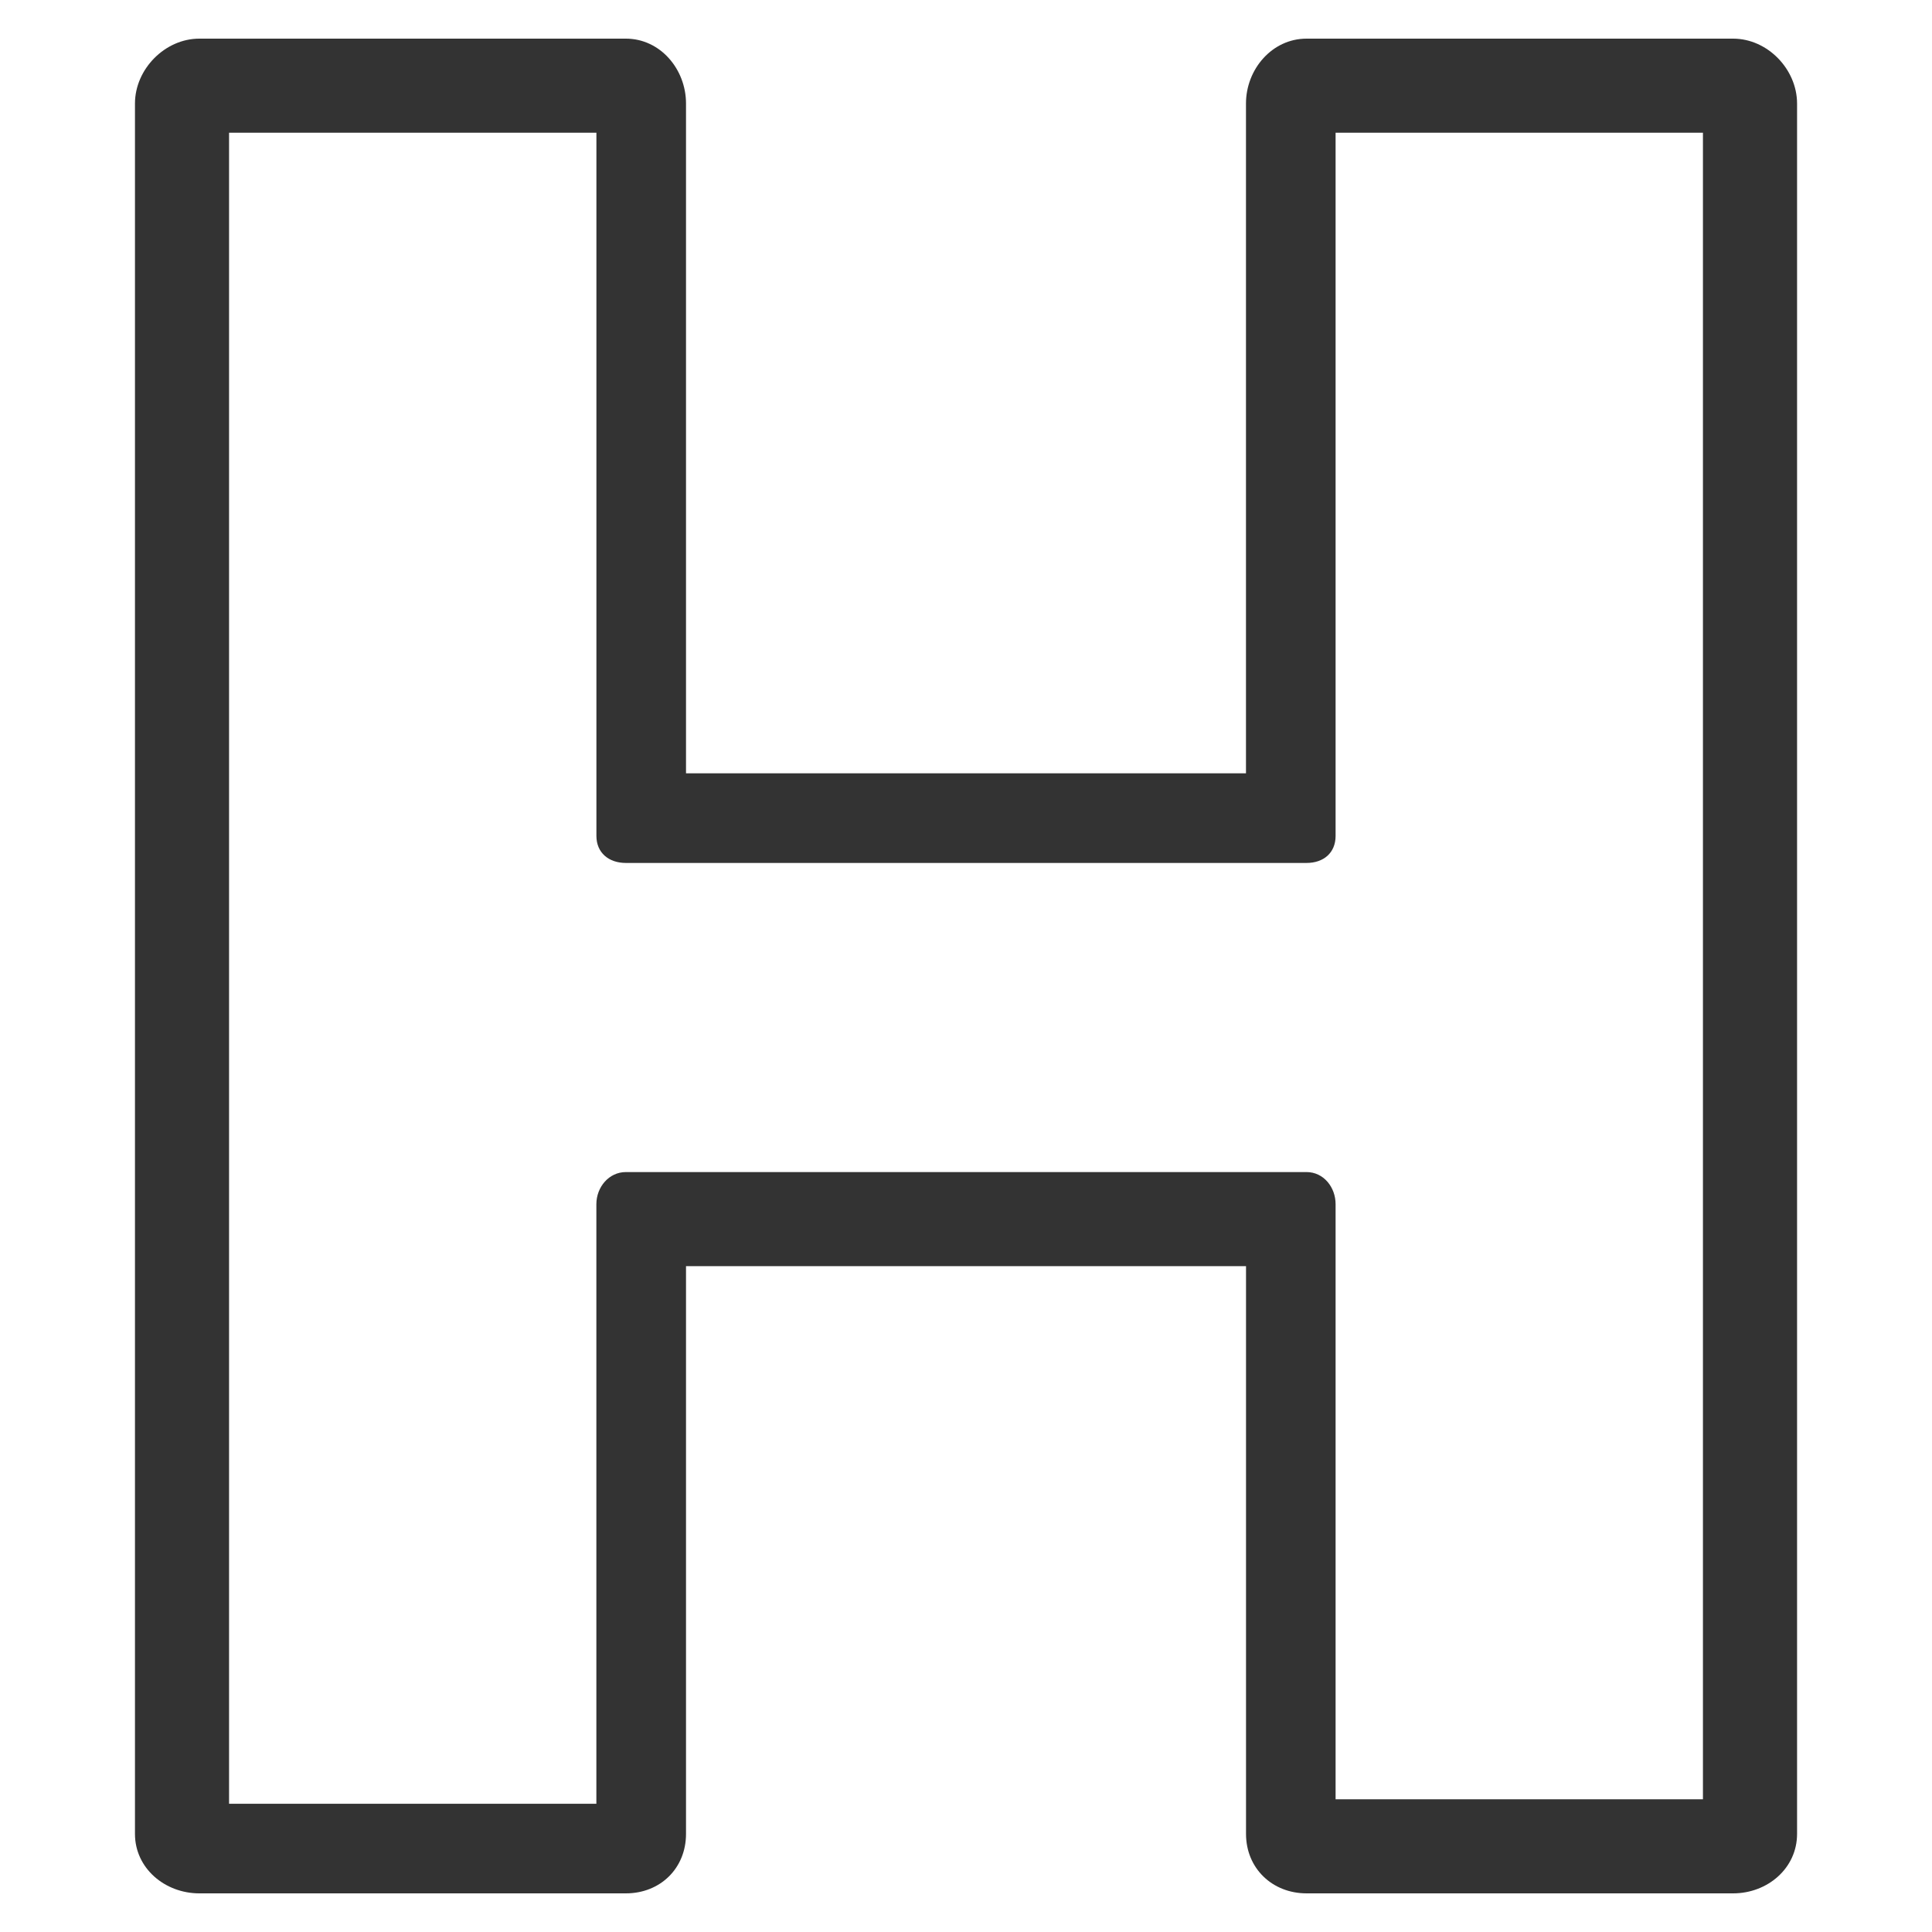 <?xml version="1.0" encoding="utf-8"?>
<!-- Generator: Adobe Illustrator 17.0.0, SVG Export Plug-In . SVG Version: 6.00 Build 0)  -->
<!DOCTYPE svg PUBLIC "-//W3C//DTD SVG 1.1//EN" "http://www.w3.org/Graphics/SVG/1.1/DTD/svg11.dtd">
<svg version="1.1" id="Capa_1" xmlns="http://www.w3.org/2000/svg" xmlns:xlink="http://www.w3.org/1999/xlink" x="0px" y="0px"
	 width="50px" height="50px" viewBox="0 0 50 50" enable-background="new 0 0 50 50" xml:space="preserve">
<path fill="#333333" d="M44.853,1h-11.04c-0.889,0-1.567,0.79-1.567,1.679v17.335H17.754V2.679C17.754,1.79,17.087,1,16.197,1H5.158
	C4.268,1,3.493,1.79,3.493,2.679v44.782C3.493,48.351,4.268,49,5.158,49h11.04c0.89,0,1.556-0.649,1.556-1.539V32.768h14.493v14.693
	c0,0.889,0.678,1.539,1.567,1.539h11.04c0.889,0,1.654-0.649,1.654-1.539V2.679C46.507,1.79,45.742,1,44.853,1z M44.072,46.565
	h-9.507V31.164c0-0.44-0.311-0.831-0.752-0.831H16.198c-0.441,0-0.764,0.391-0.764,0.831v15.517H5.928V3.435h9.507v18.197
	c0,0.44,0.322,0.701,0.762,0.701h17.616c0.441,0,0.752-0.261,0.752-0.701V3.435h9.507V46.565z"/>
</svg>
